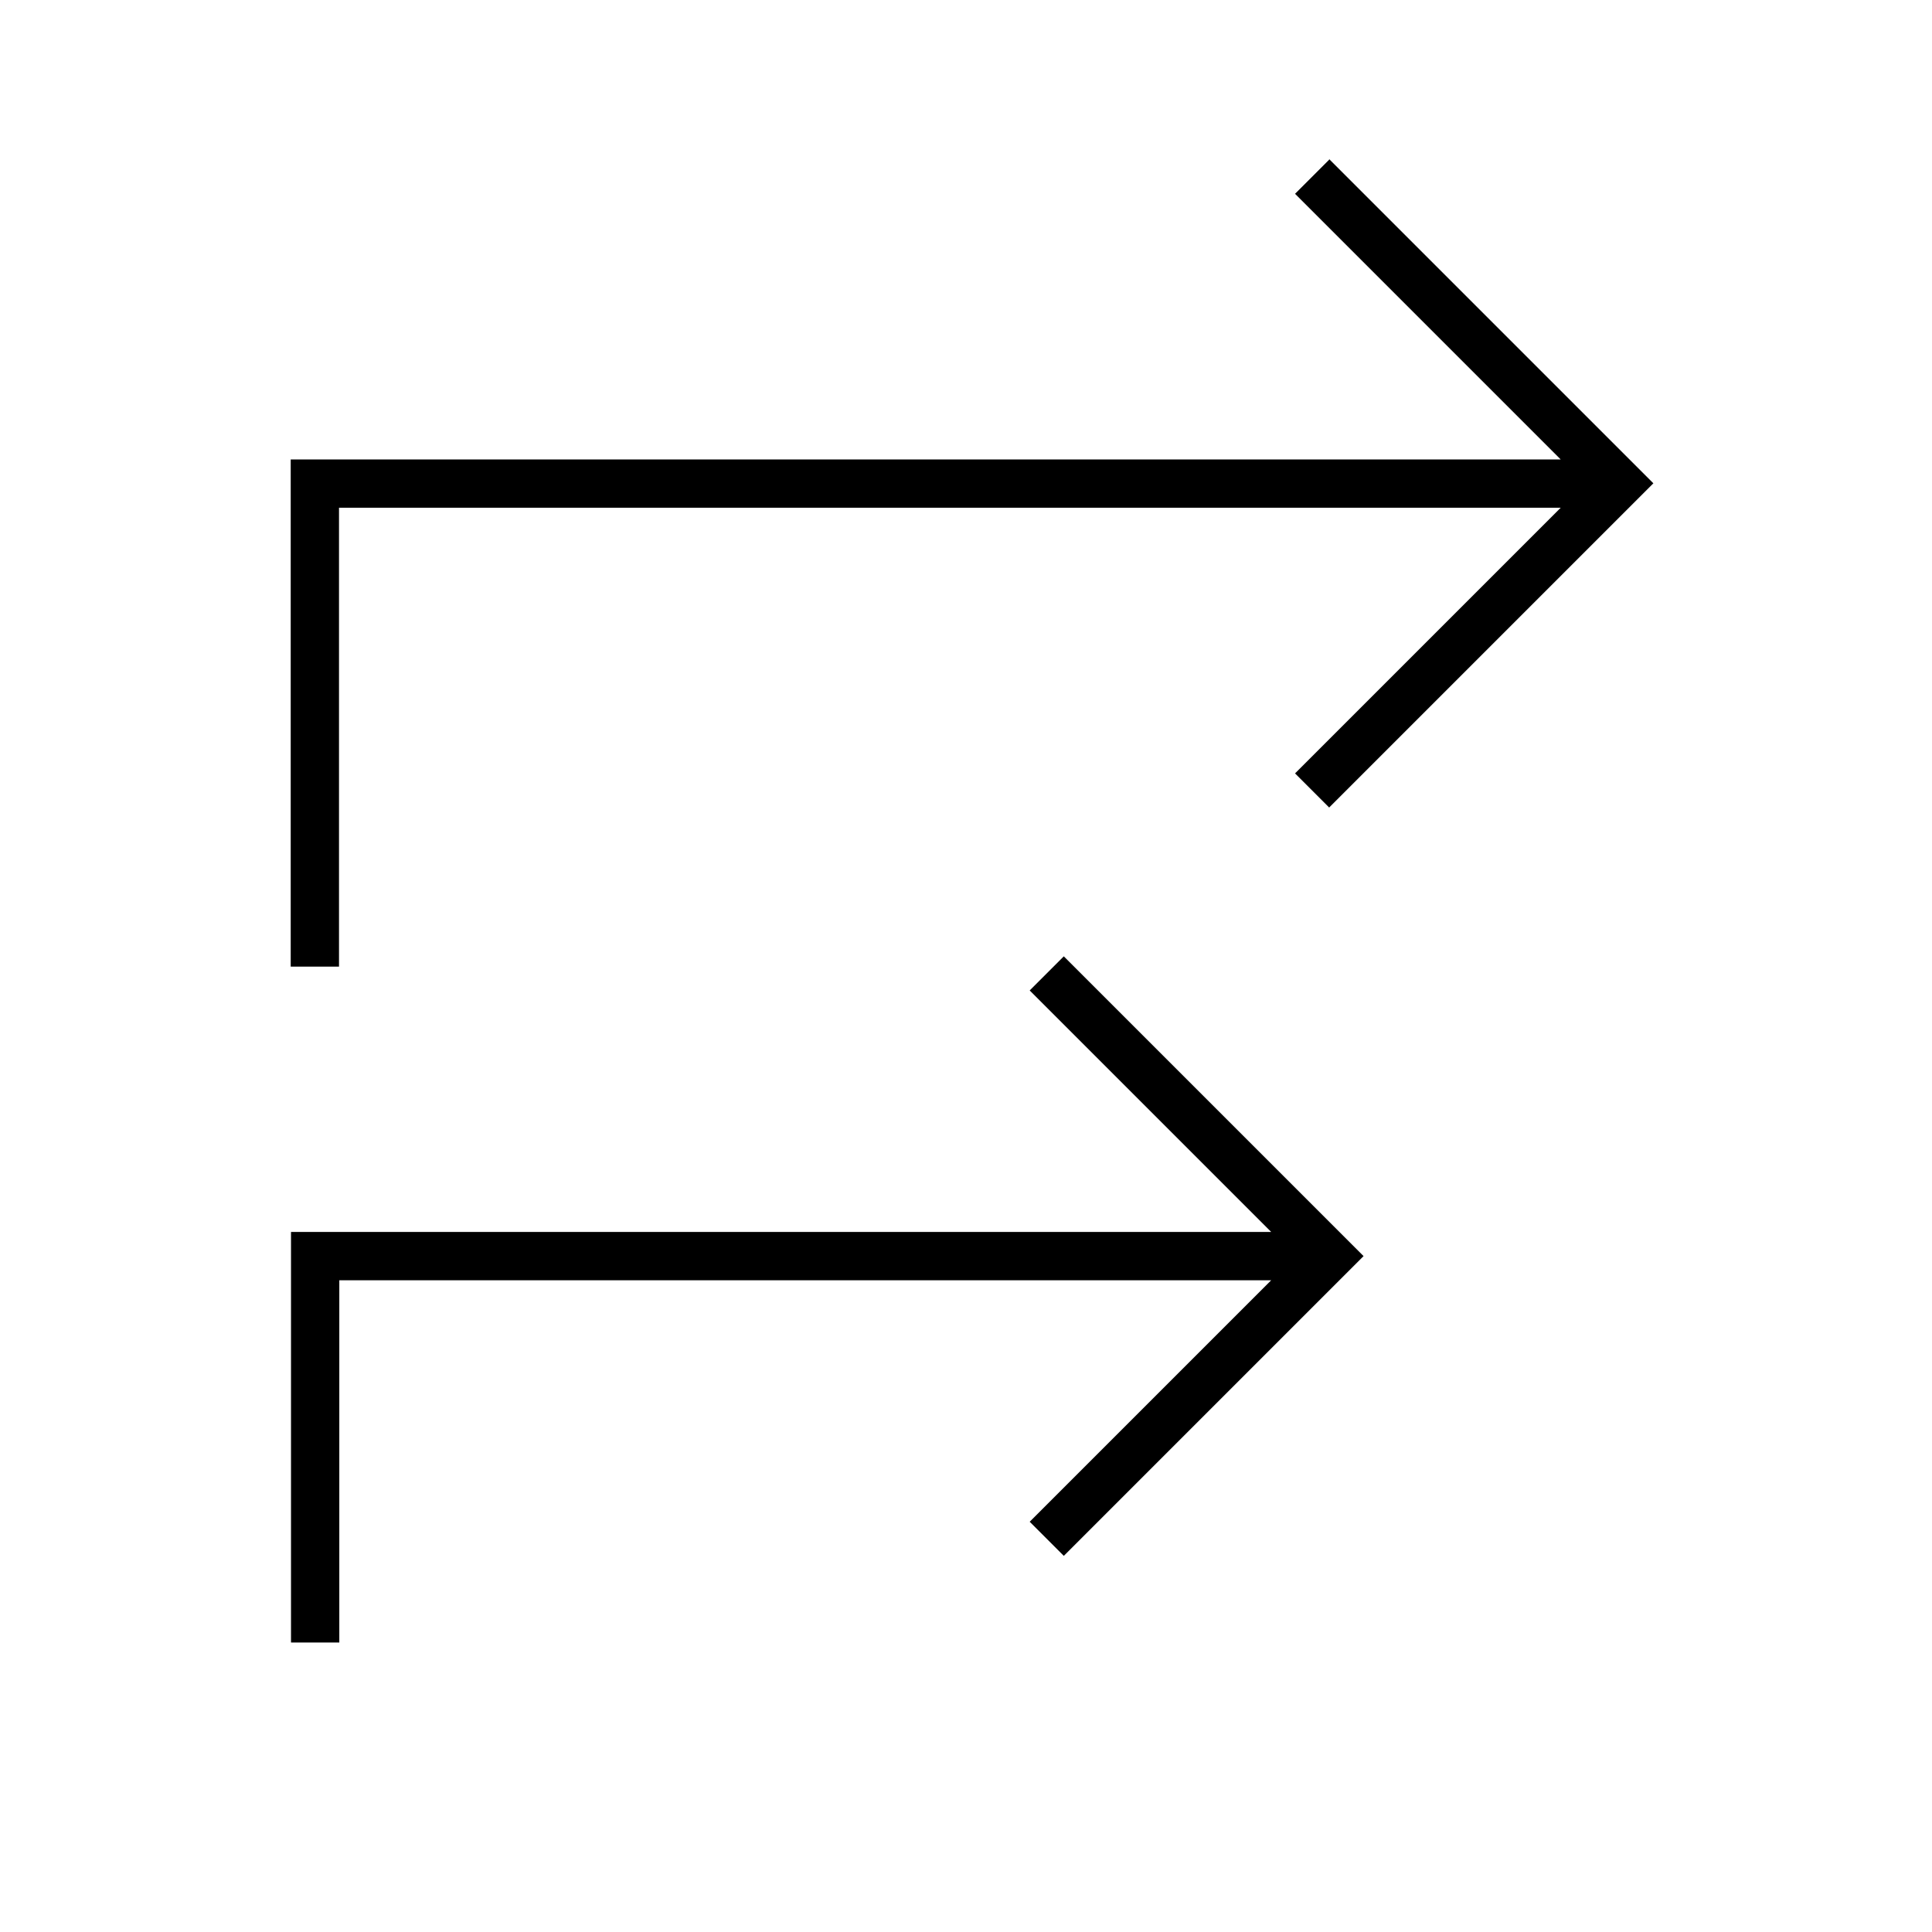 <svg xmlns="http://www.w3.org/2000/svg" viewBox="0 0 640 640"><!--! Font Awesome Pro 7.1.0 by @fontawesome - https://fontawesome.com License - https://fontawesome.com/license (Commercial License) Copyright 2025 Fonticons, Inc. --><path fill="currentColor" d="M440.3 52.7L446 58.4L542 154.4L547.7 160.1L542 165.8L446 261.8L440.3 267.5L429 256.2L434.7 250.5L517 168.2L112.3 168.2L112.3 320.2L96.3 320.2L96.3 152.2L517 152.2L434.7 69.9L429 64.2L440.3 52.9zM352.3 316.7L358 322.4L451.7 416.1L352.4 515.4L341.1 504.1L421.1 424.1L112.4 424.1L112.4 544.1L96.4 544.1L96.4 408.1L421.1 408.1L341.1 328.1L352.4 316.8z"/></svg>